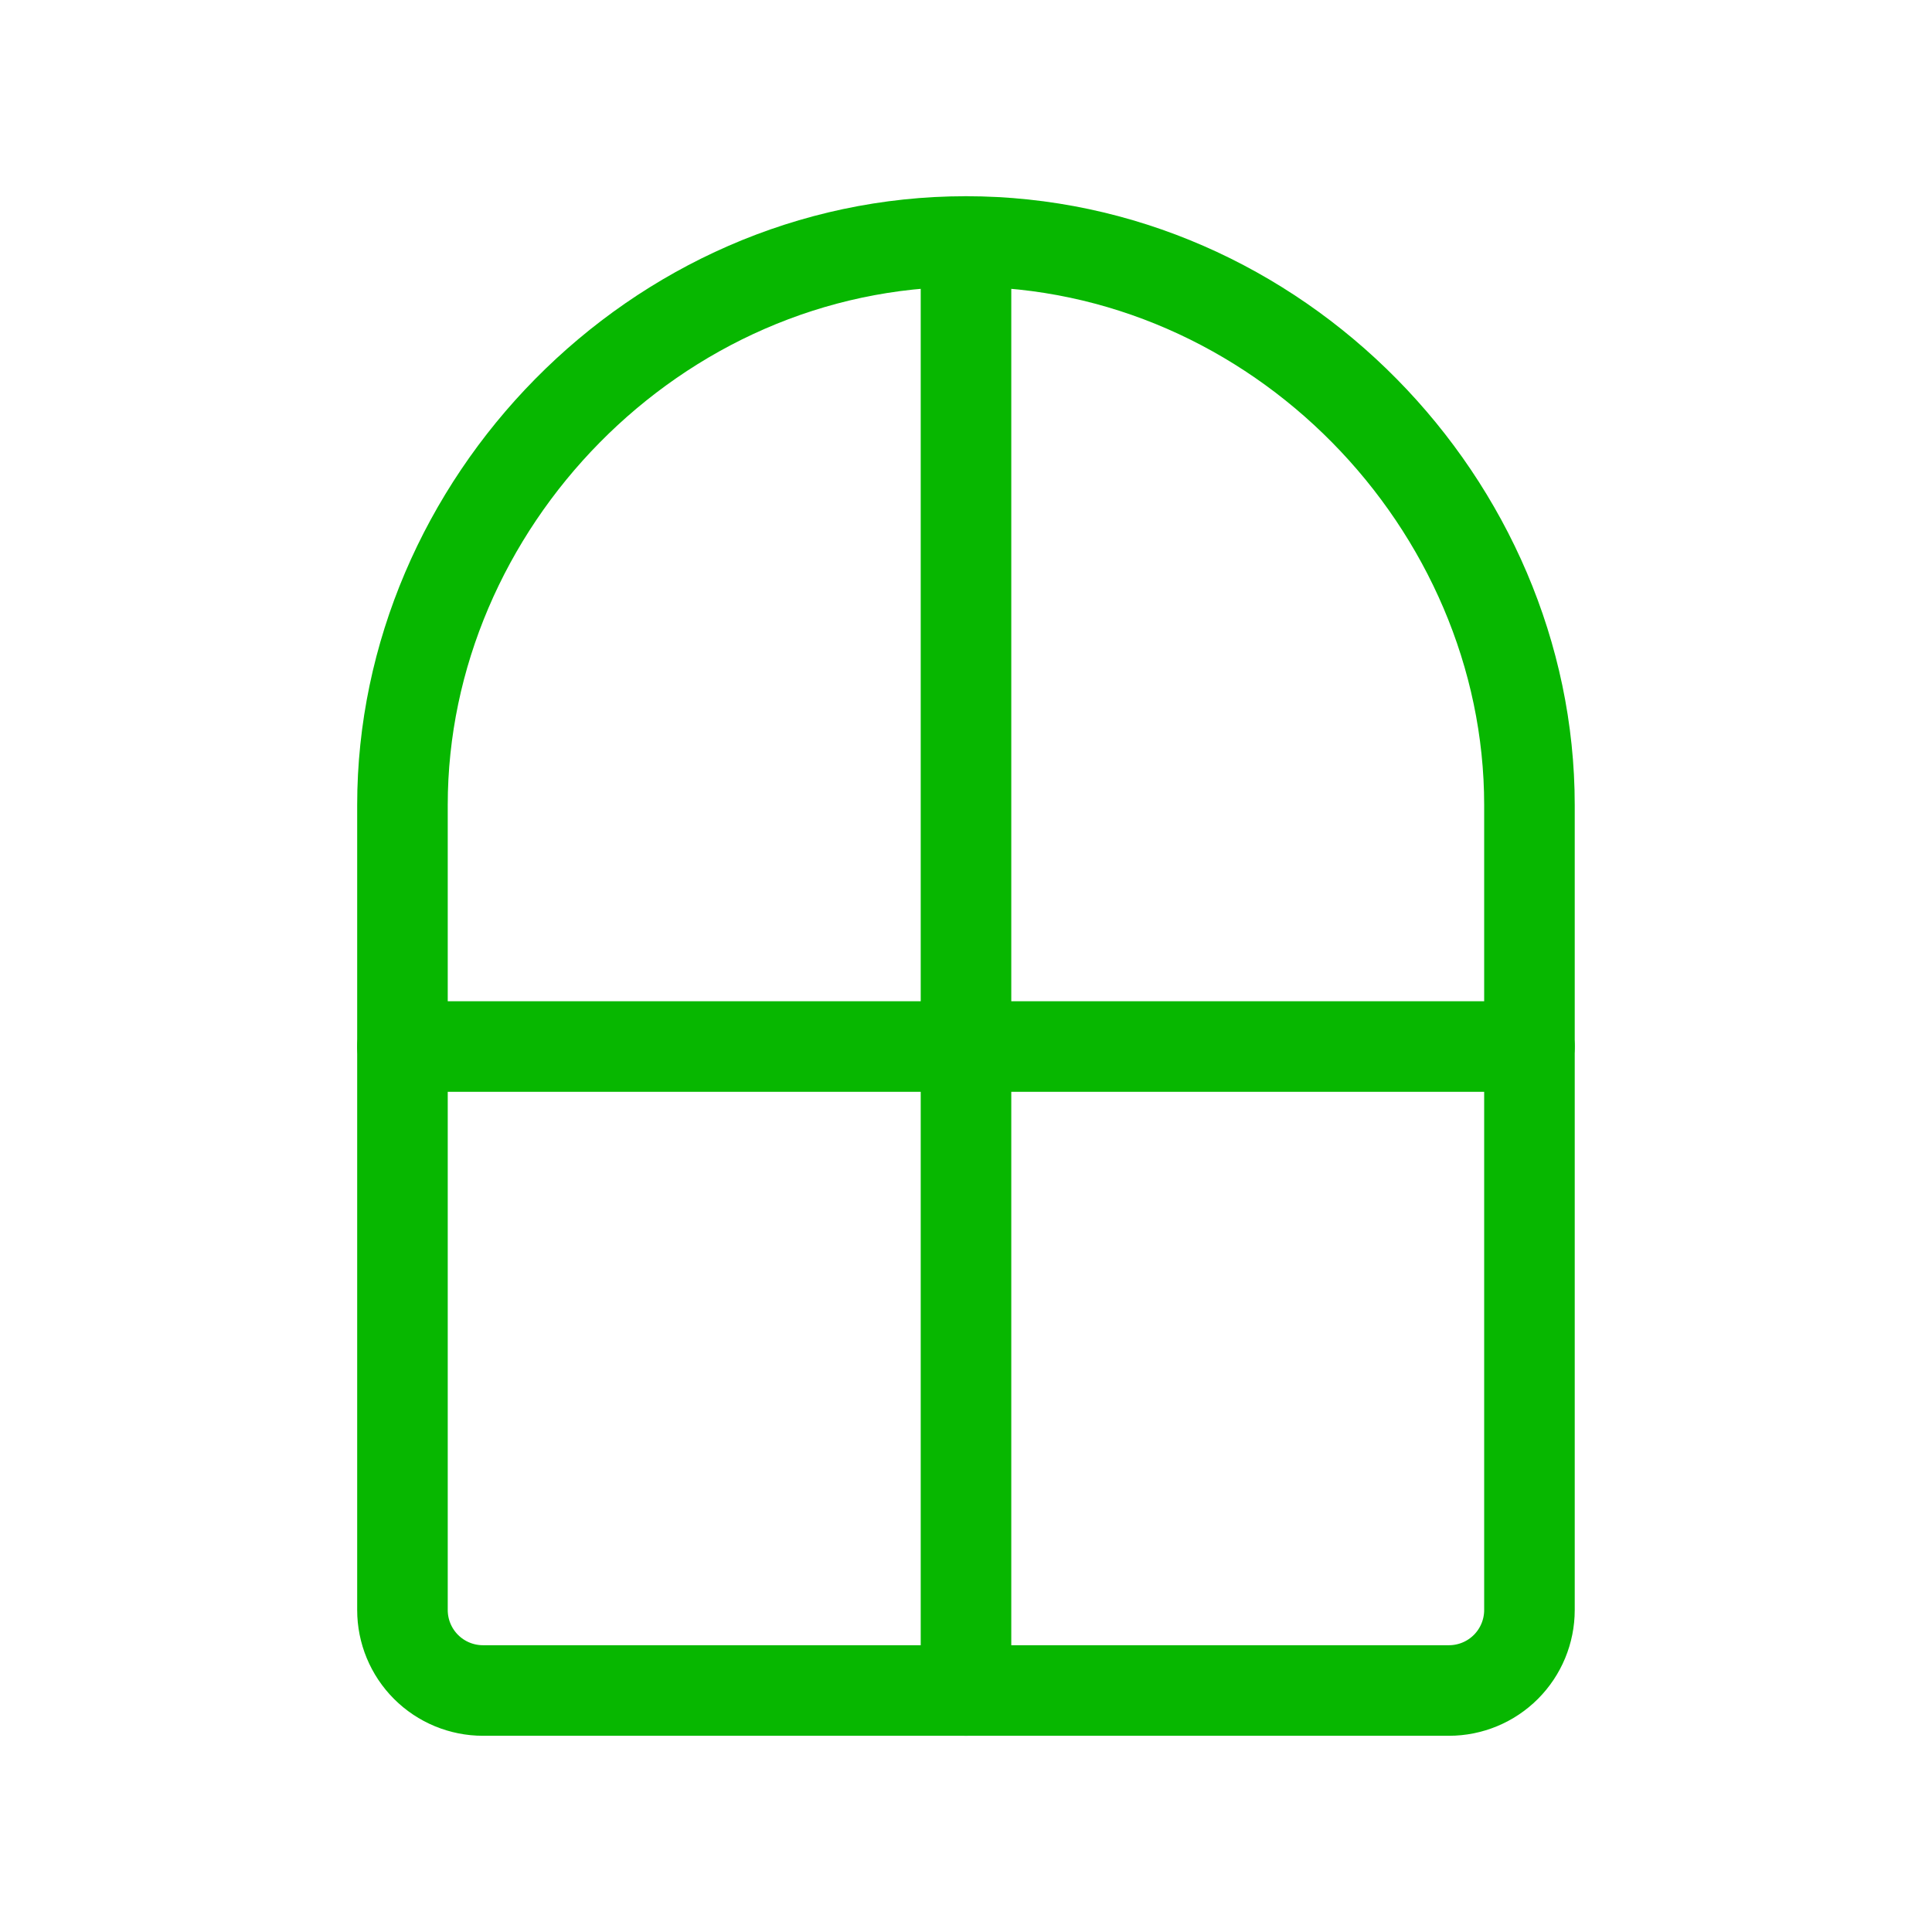 <svg width="64" height="64" viewBox="0 0 64 64" fill="none" xmlns="http://www.w3.org/2000/svg">
<g clip-path="url(#clip0_25097_14014)">
<path d="M31.999 8C21.689 8 13.332 16.725 13.332 26.667V53.333C13.332 54.041 13.613 54.719 14.113 55.219C14.613 55.719 15.291 56 15.999 56H47.999C48.706 56 49.384 55.719 49.884 55.219C50.384 54.719 50.665 54.041 50.665 53.333V26.667C50.665 16.725 42.308 8 31.999 8Z" stroke="#07B700" stroke-width="3" stroke-linecap="round" stroke-linejoin="round"/>
<path d="M13.332 34.667H50.665" stroke="#07B700" stroke-width="3" stroke-linecap="round" stroke-linejoin="round"/>
<path d="M32 8V56" stroke="#07B700" stroke-width="3" stroke-linecap="round" stroke-linejoin="round"/>
</g>
<defs>
<clipPath id="clip0_25097_14014">
<rect width="64" height="64" fill="white"/>
</clipPath>
</defs>
</svg>
